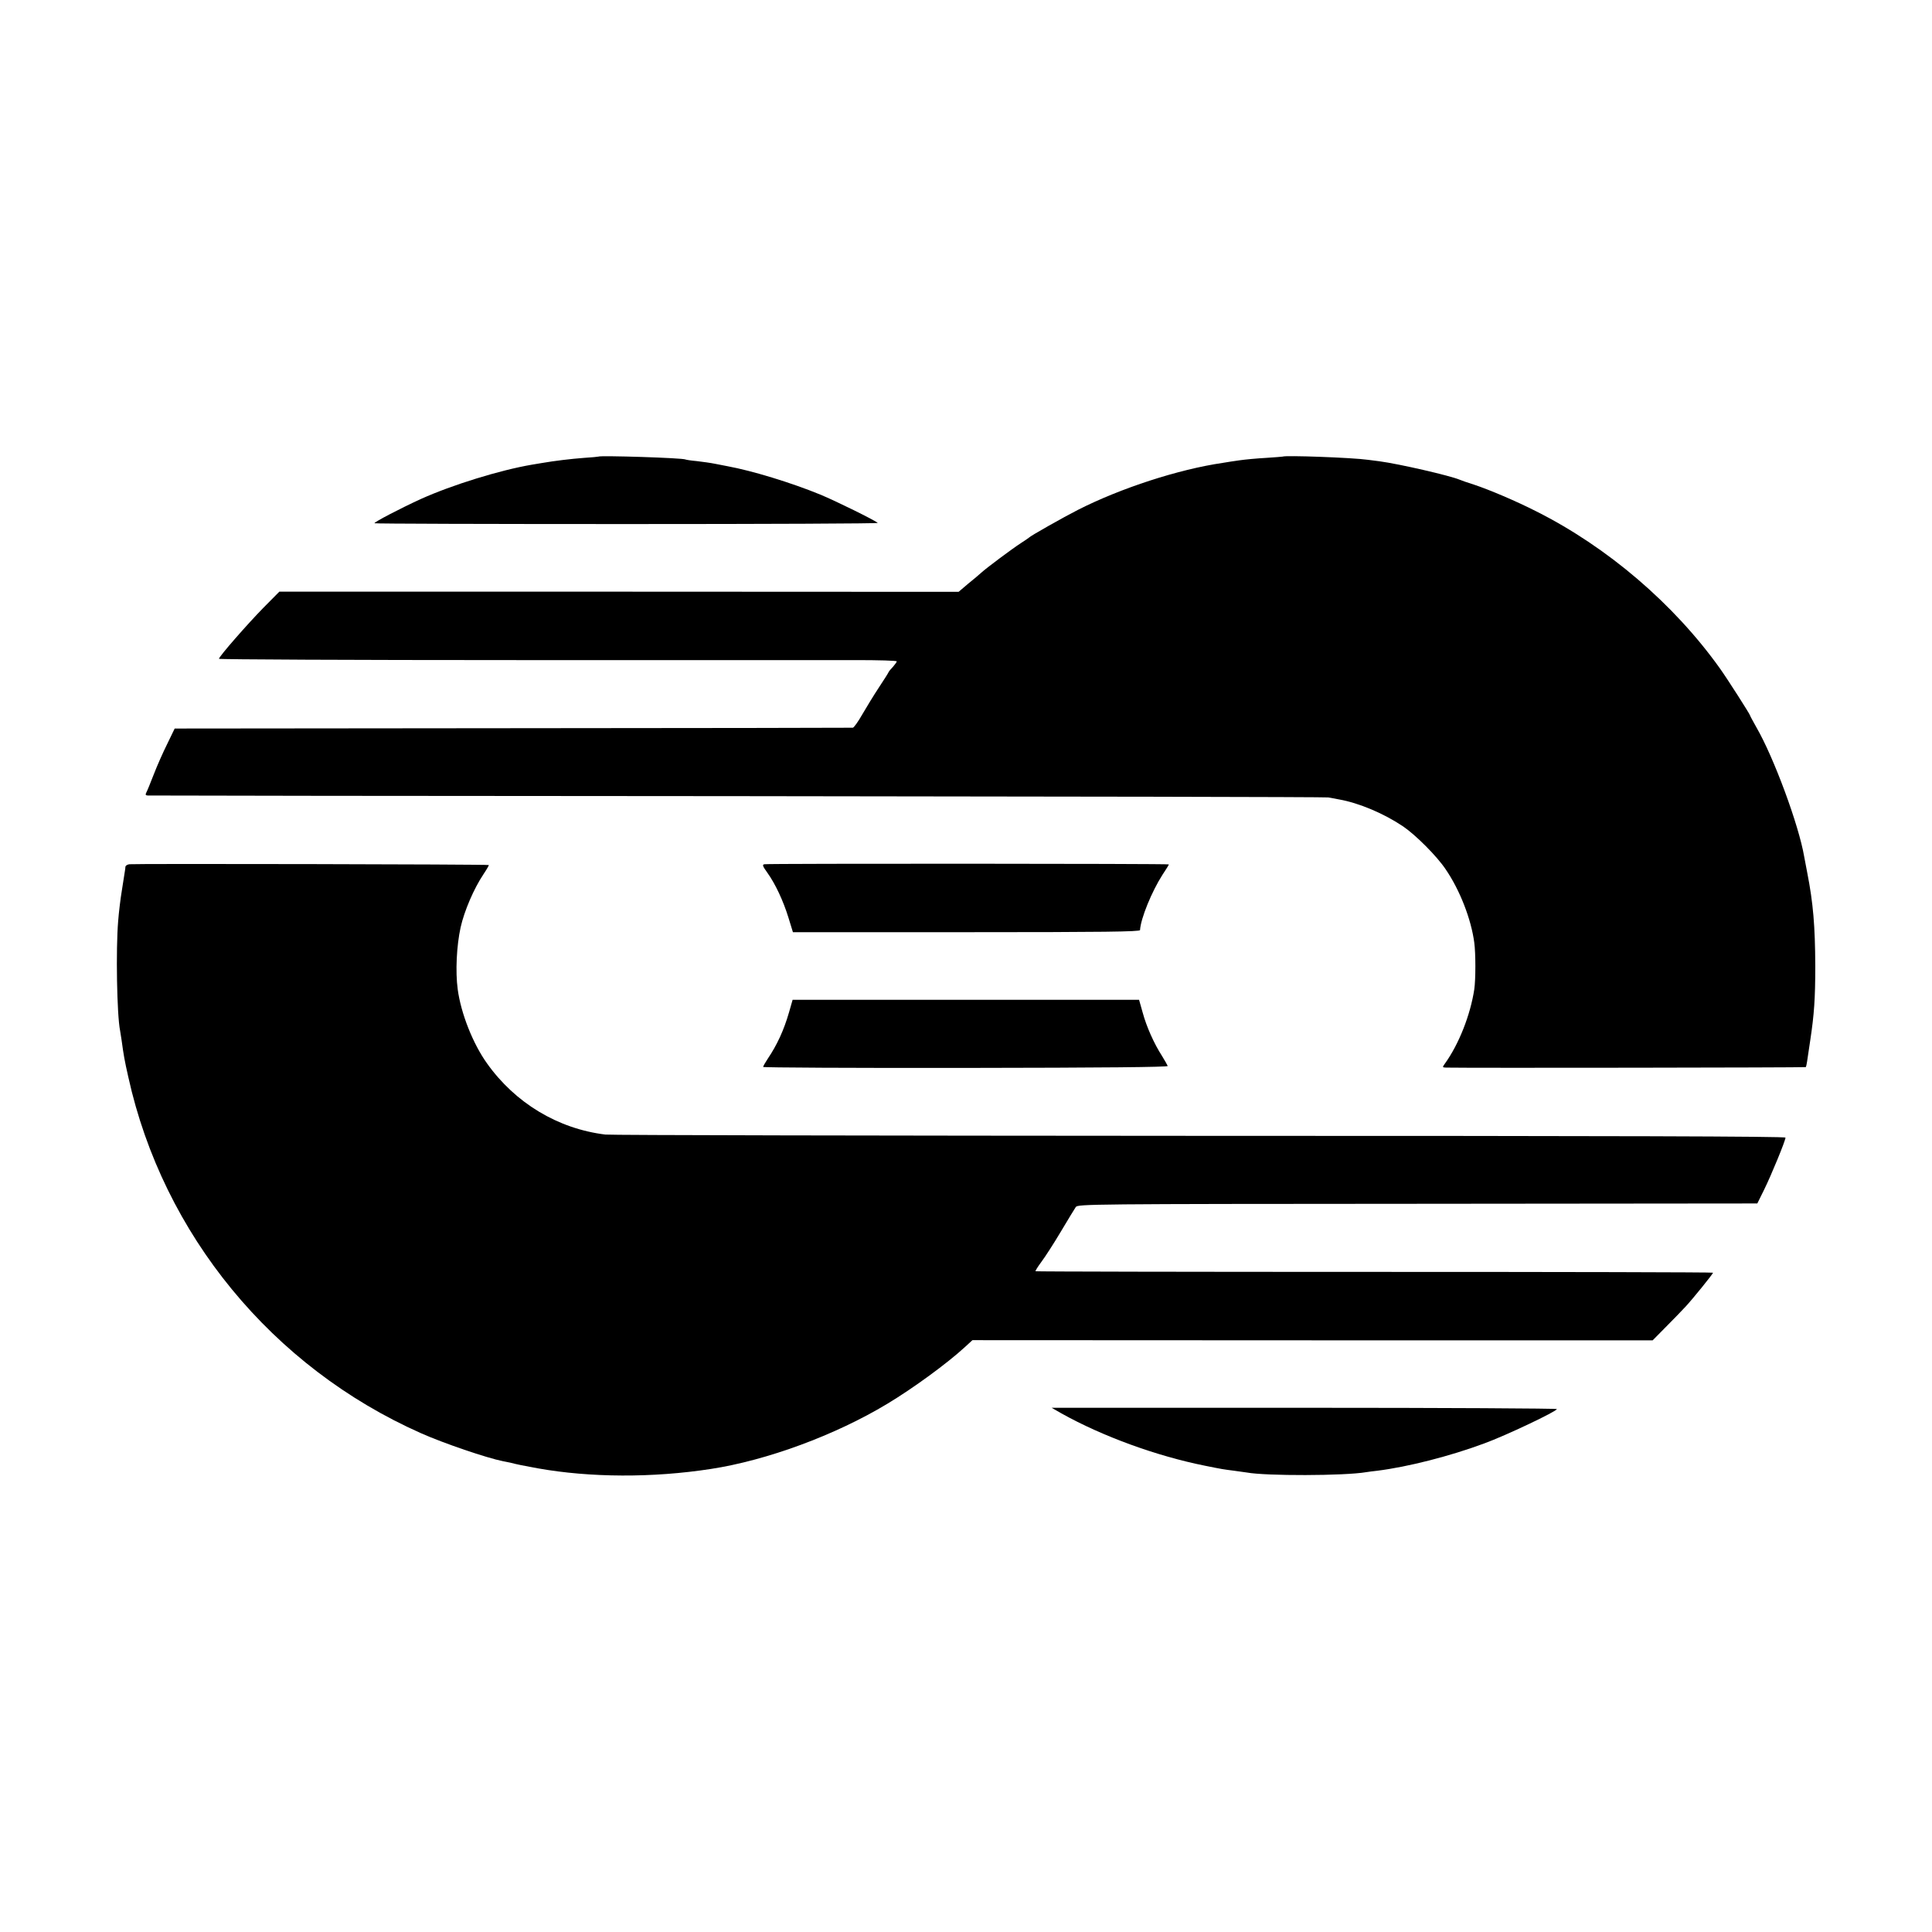 <?xml version="1.0" standalone="no"?>
<!DOCTYPE svg PUBLIC "-//W3C//DTD SVG 20010904//EN"
 "http://www.w3.org/TR/2001/REC-SVG-20010904/DTD/svg10.dtd">
<svg version="1.0" xmlns="http://www.w3.org/2000/svg"
 width="1200pt" height="1200pt" viewBox="0 0 1200 1200"
 preserveAspectRatio="xMidYMid meet">
<g transform="translate(0,1200) scale(0.1,-0.1)"
fill="#000000" stroke="none">
<path d="M3717 9164 c-1 -1 -42 -5 -90 -8 -80 -6 -181 -18 -262 -32 -16 -3
-43 -7 -60 -10 -200 -34 -497 -126 -690 -213 -127 -58 -294 -145 -289 -151 3
-3 709 -5 1569 -5 860 0 1561 3 1557 7 -15 15 -262 137 -357 176 -180 74 -423
148 -575 176 -14 3 -48 9 -77 15 -29 6 -81 13 -115 17 -35 3 -66 8 -70 10 -16
10 -532 26 -541 18z"/>
<path d="M7967 9164 c-1 -1 -48 -4 -103 -8 -56 -3 -130 -10 -165 -15 -35 -5
-82 -12 -104 -16 -274 -40 -632 -156 -900 -292 -90 -46 -296 -162 -305 -173
-3 -3 -25 -18 -50 -34 -51 -33 -215 -155 -245 -183 -11 -10 -47 -41 -81 -68
l-60 -51 -2110 1 -2109 0 -99 -100 c-98 -100 -276 -303 -276 -317 0 -4 834 -8
1853 -8 1018 0 1966 0 2105 0 138 0 252 -3 252 -8 0 -4 -11 -19 -23 -33 -13
-13 -26 -29 -28 -34 -2 -6 -29 -48 -60 -95 -31 -47 -77 -122 -103 -167 -26
-46 -53 -83 -59 -83 -7 -1 -957 -2 -2112 -3 l-2100 -2 -46 -95 c-26 -52 -64
-138 -84 -190 -20 -52 -41 -103 -46 -112 -7 -14 -5 -18 8 -19 10 -1 1658 -3
3663 -4 2005 -2 3656 -5 3670 -8 14 -2 43 -8 65 -12 126 -22 281 -88 400 -168
78 -53 210 -185 264 -266 89 -130 159 -311 178 -456 9 -67 9 -228 0 -290 -24
-158 -95 -340 -183 -462 -16 -22 -15 -23 7 -24 133 -3 2231 0 2235 3 2 3 6 18
8 34 2 16 11 76 20 134 24 159 31 257 31 460 -1 248 -13 392 -50 580 -8 41
-16 86 -19 100 -33 194 -188 615 -297 803 -21 38 -39 70 -39 73 0 7 -142 229
-187 292 -286 401 -699 754 -1141 976 -128 65 -291 134 -387 166 -38 12 -79
26 -90 31 -60 25 -371 97 -497 114 -21 3 -53 7 -70 9 -99 14 -520 29 -531 20z"/>
<path d="M803 6632 c-13 -2 -23 -9 -24 -15 0 -7 -2 -21 -4 -32 -2 -11 -10 -63
-18 -115 -9 -53 -19 -138 -23 -190 -15 -176 -8 -585 12 -682 2 -13 6 -38 9
-57 13 -95 18 -125 42 -231 216 -977 894 -1802 1818 -2212 139 -62 409 -154
510 -174 22 -4 42 -8 45 -9 37 -10 82 -19 170 -35 325 -58 713 -60 1075 -4
348 53 775 211 1095 404 163 98 372 251 482 352 l48 44 2112 -1 2113 0 80 81
c44 44 101 103 126 130 46 50 169 202 169 209 0 3 -946 5 -2102 5 -1156 0
-2103 2 -2106 4 -2 3 14 28 36 58 22 29 77 114 121 188 44 74 86 143 93 153
13 18 85 19 2123 20 l2110 2 42 85 c44 89 133 305 133 324 0 8 -1027 11 -3638
11 -2000 1 -3662 4 -3692 8 -295 36 -560 196 -735 442 -88 123 -162 311 -182
460 -15 110 -7 271 18 385 23 103 83 242 142 330 20 30 35 56 33 57 -5 5
-2203 9 -2233 5z"/>
<path d="M4747 6632 c-13 -3 -10 -12 18 -51 50 -69 100 -176 132 -280 l28 -91
1077 0 c855 0 1078 3 1079 13 4 72 73 240 139 343 22 33 40 62 40 65 0 5
-2488 6 -2513 1z"/>
<path d="M4901 5713 c-33 -114 -75 -204 -133 -290 -15 -23 -28 -45 -28 -50 0
-4 566 -7 1258 -6 868 1 1256 5 1255 12 -2 5 -18 34 -36 63 -49 76 -96 181
-120 270 l-22 78 -1076 0 -1076 0 -22 -77z"/>
<path d="M6593 3221 c256 -143 592 -265 892 -325 108 -22 111 -22 180 -31 32
-4 68 -9 79 -11 118 -22 606 -21 741 2 11 2 43 6 70 9 190 24 450 90 665 170
132 48 450 199 450 213 0 4 -706 8 -1569 8 l-1569 0 61 -35z"/>
</g>
</svg>
